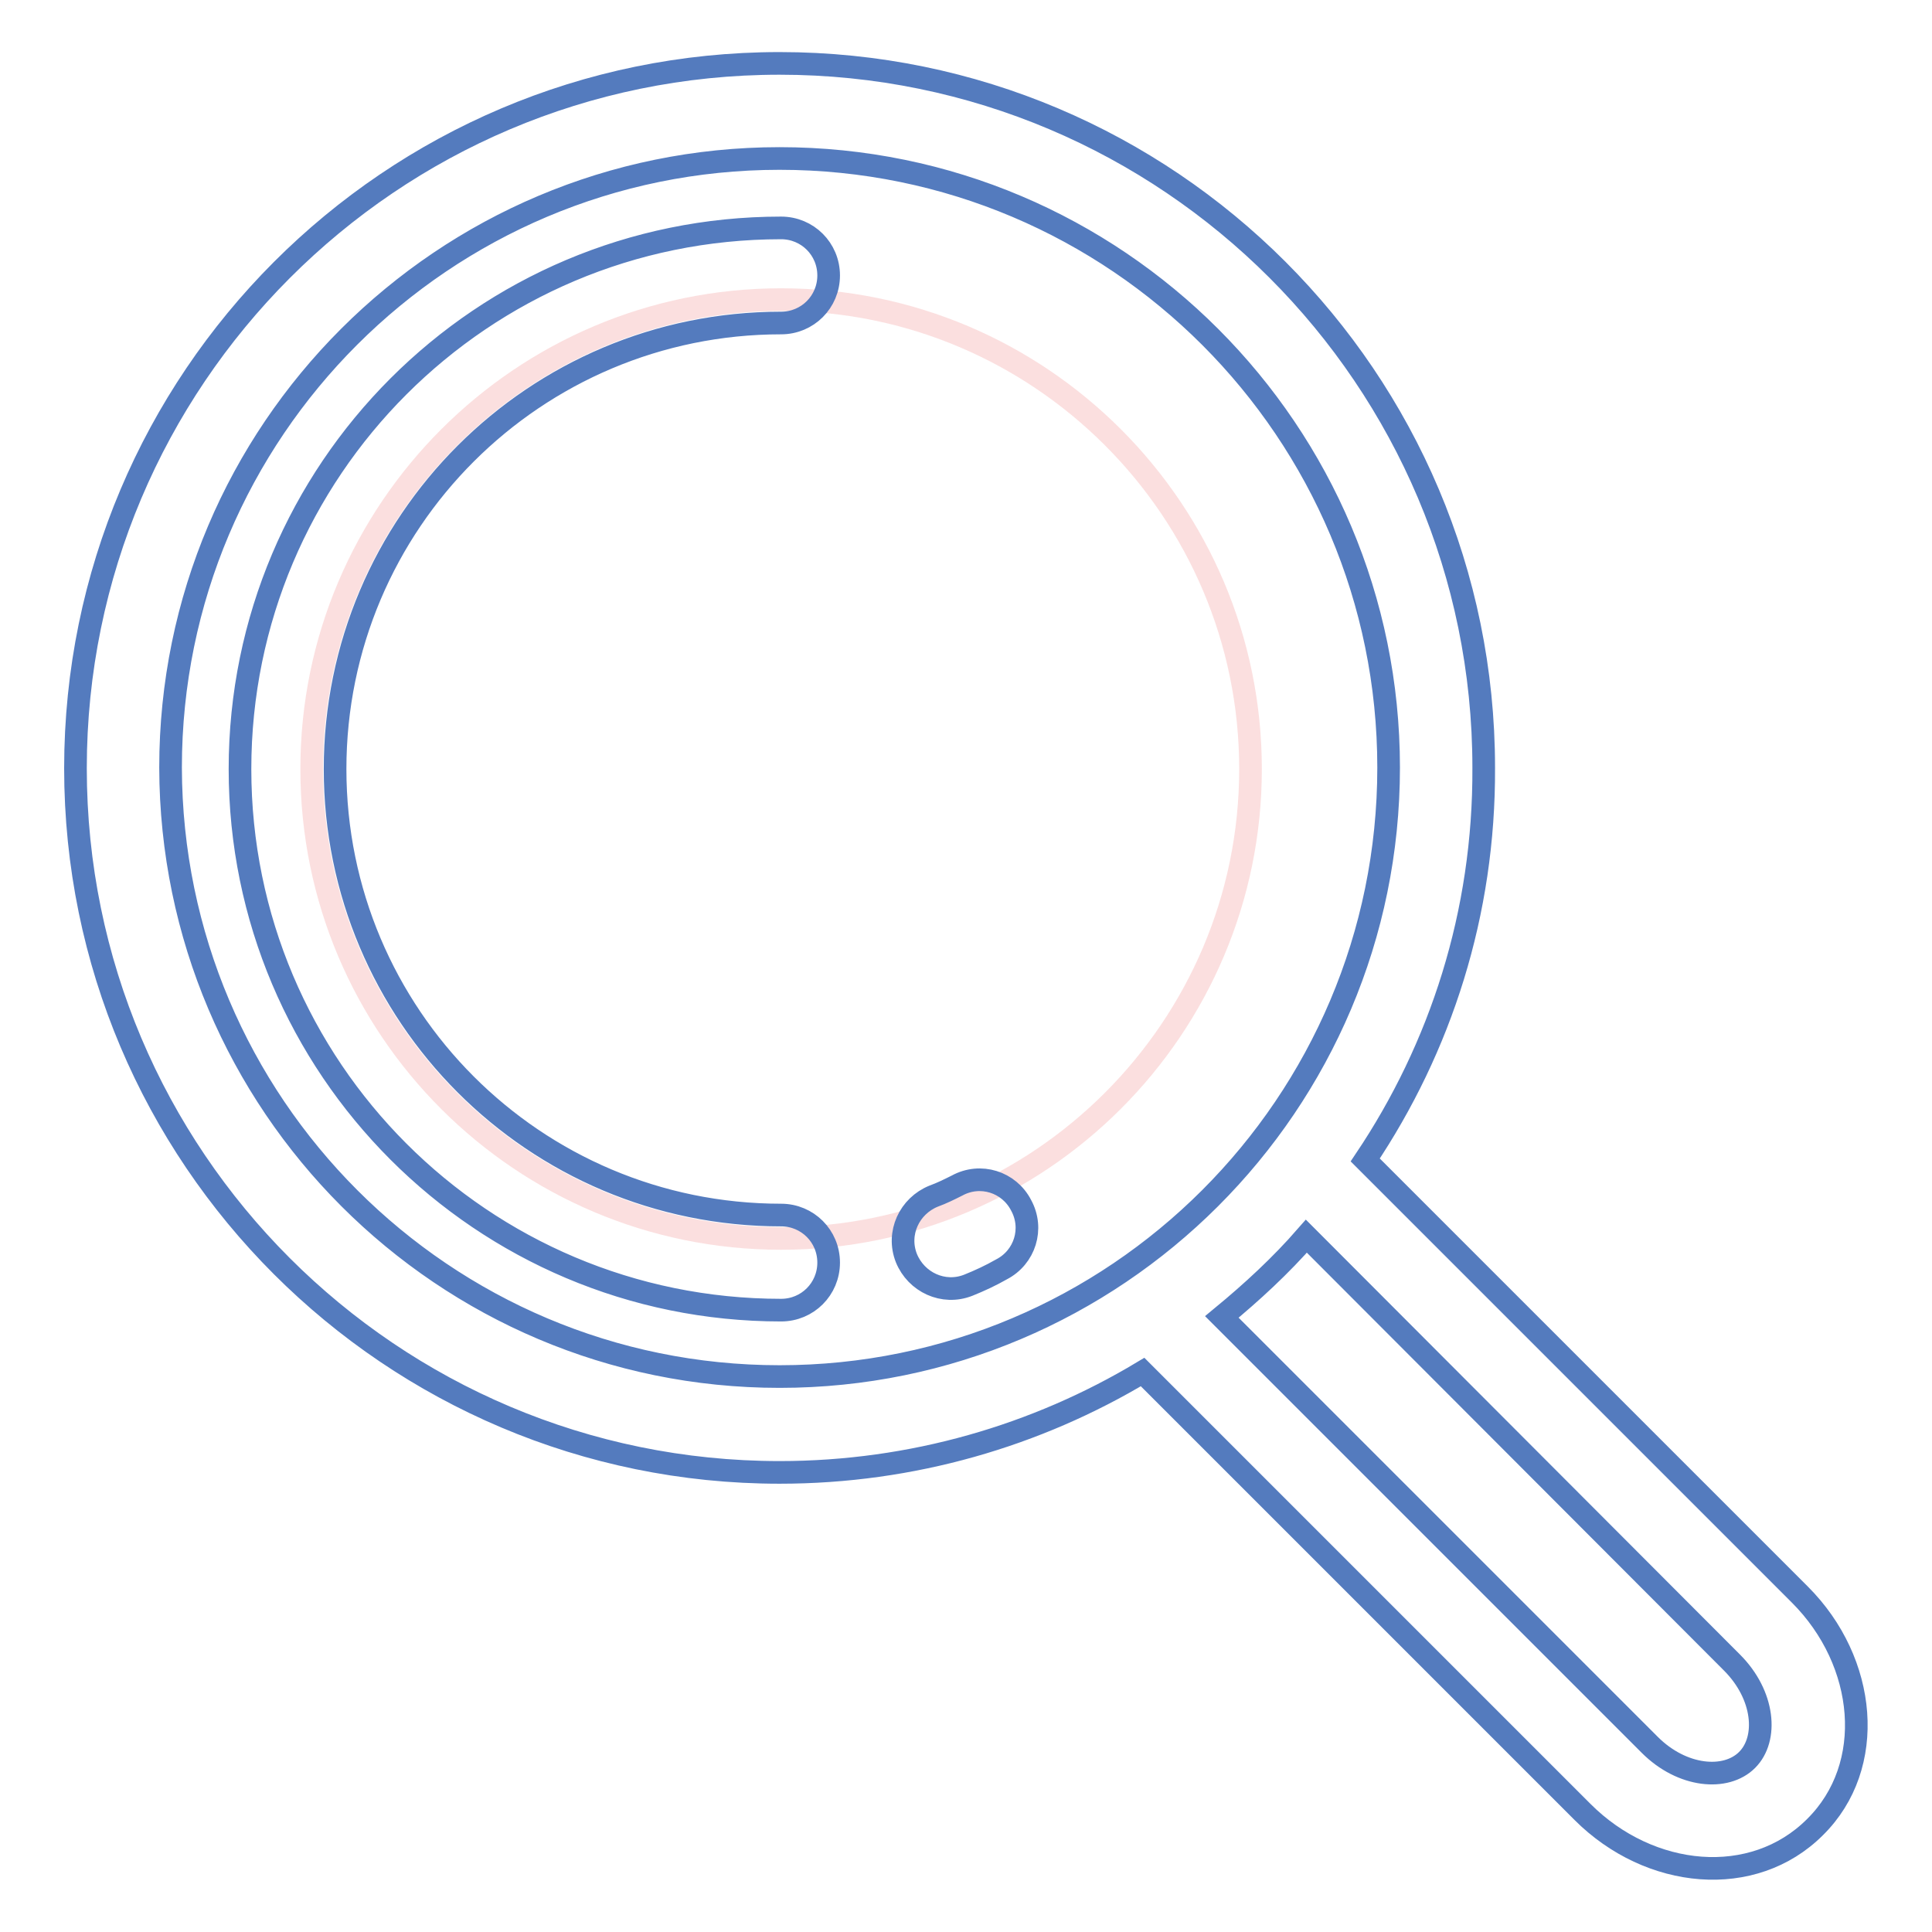 <?xml version="1.0" encoding="utf-8"?>
<!-- Svg Vector Icons : http://www.onlinewebfonts.com/icon -->
<!DOCTYPE svg PUBLIC "-//W3C//DTD SVG 1.1//EN" "http://www.w3.org/Graphics/SVG/1.1/DTD/svg11.dtd">
<svg version="1.1" xmlns="http://www.w3.org/2000/svg" xmlns:xlink="http://www.w3.org/1999/xlink" x="0px" y="0px" viewBox="0 0 256 256" enable-background="new 0 0 256 256" xml:space="preserve">
<g> <path stroke-width="3" fill-opacity="0" stroke="#fbdfdf"  d="M41.3,101.9c0,34.4,27.9,62.2,62.2,62.2s62.2-27.9,62.2-62.2s-27.9-62.2-62.2-62.2S41.3,67.6,41.3,101.9z" /> <path stroke-width="3" fill-opacity="0" stroke="#547bbe"  d="M180.9,153.7l57.6,57.6c8.9,8.9,10.2,22.7,2,30.8c-8.2,8.2-21.9,6.9-30.8-2l-58.3-58.3 c-14,8.4-30.5,13.3-48.1,13.3c-51.5,0-93.3-41.8-93.3-93.3S51.8,8.4,103.3,8.4s93.3,41.8,93.3,93.3 C196.7,121,190.9,138.8,180.9,153.7z M173.1,163.8c-3.4,3.9-7.2,7.4-11.2,10.7l56.7,56.7c4.3,4.3,10.1,4.8,12.9,2 c2.8-2.8,2.3-8.6-2-12.9L173.1,163.8z M103.3,182.4c44.5,0,80.7-36.1,80.7-80.7c0-44.5-36.1-80.7-80.7-80.7 c-44.5,0-80.7,36.1-80.7,80.7C22.7,146.3,58.8,182.4,103.3,182.4z M103.5,30.2c3.5,0,6.3,2.8,6.3,6.3c0,3.5-2.8,6.3-6.3,6.3 c-32.6,0-59.1,26.4-59.1,59.1c0,32.6,26.4,59.1,59.1,59.1c3.5,0,6.3,2.8,6.3,6.3c0,3.5-2.8,6.3-6.3,6.3 c-39.6,0-71.7-32.1-71.7-71.7C31.8,62.3,63.9,30.2,103.5,30.2z M128.3,170.3c-3.3,1.3-6.9-0.4-8.2-3.6c-1.3-3.3,0.4-6.9,3.6-8.2 c1.1-0.4,2.1-0.9,3.1-1.4c3.1-1.7,6.9-0.5,8.5,2.6c1.7,3.1,0.5,6.9-2.6,8.5C131.3,169,129.8,169.7,128.3,170.3z"/></g>
</svg>